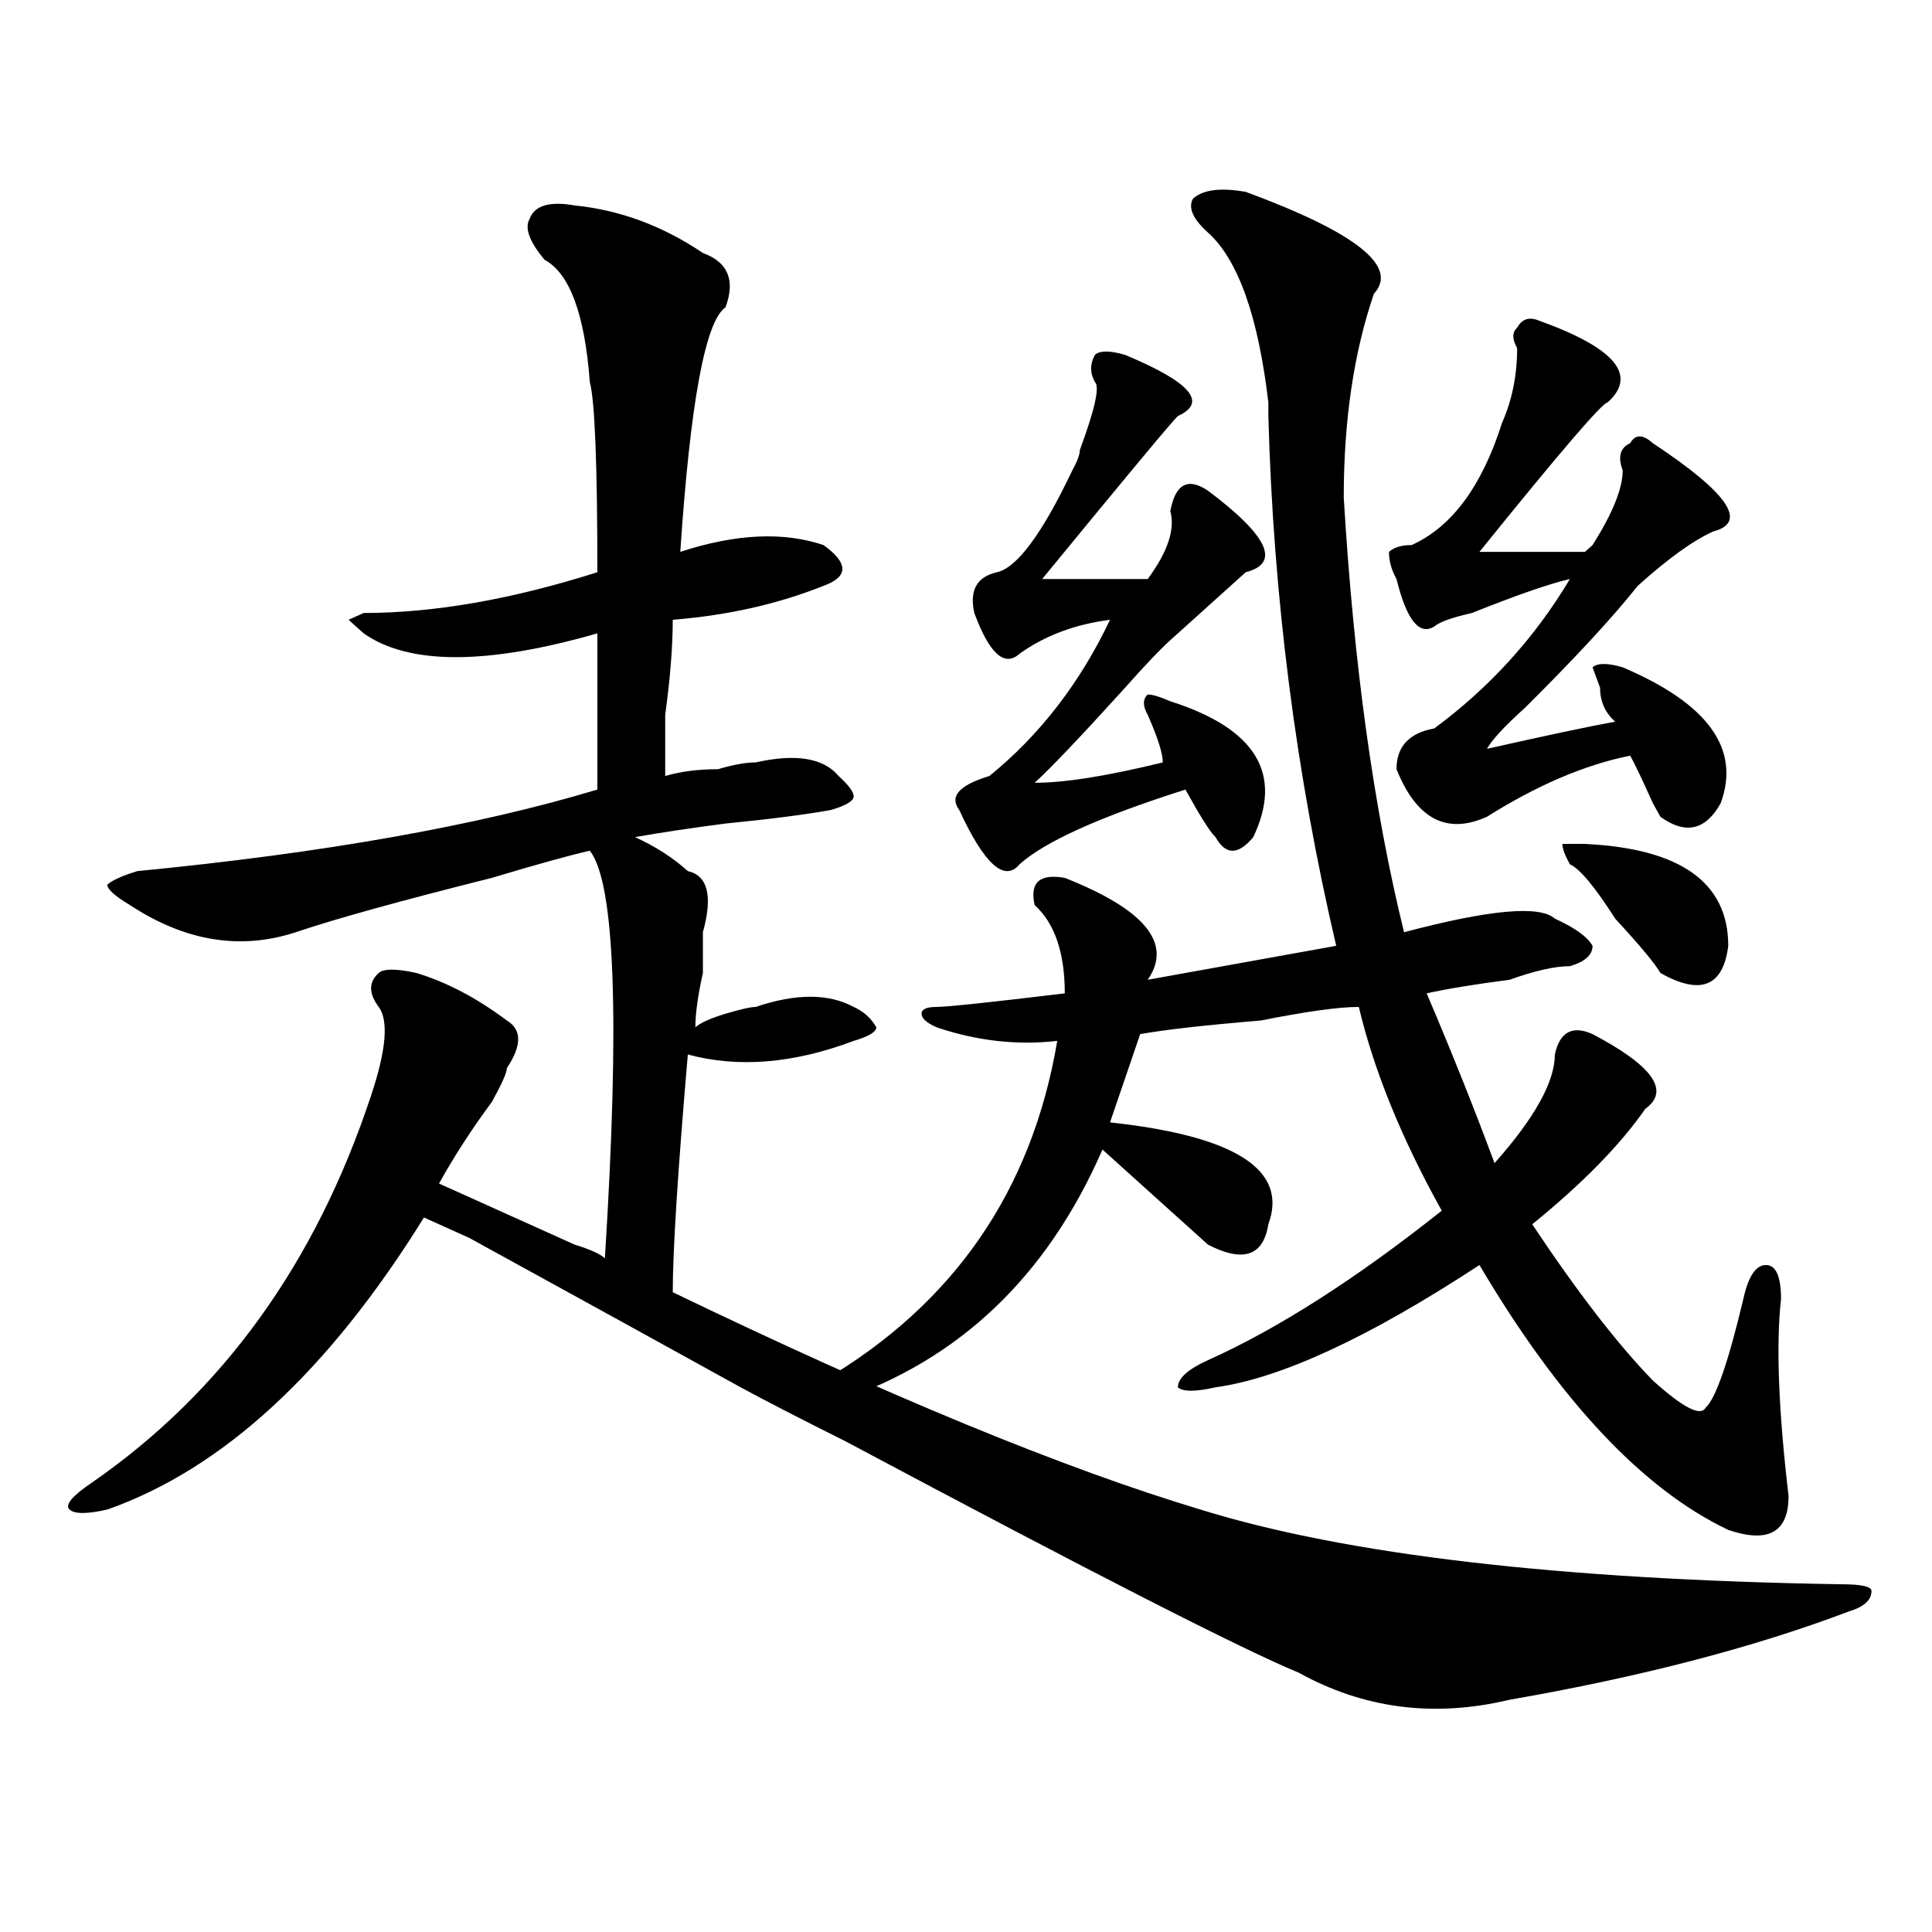 <?xml version="1.0" encoding="utf-8"?>
<!-- Generator: Adobe Illustrator 16.0.0, SVG Export Plug-In . SVG Version: 6.00 Build 0)  -->
<!DOCTYPE svg PUBLIC "-//W3C//DTD SVG 1.1//EN" "http://www.w3.org/Graphics/SVG/1.1/DTD/svg11.dtd">
<svg version="1.1" id="图层_1" xmlns="http://www.w3.org/2000/svg" xmlns:xlink="http://www.w3.org/1999/xlink" x="0px" y="0px"
	 width="1000px" height="1000px" viewBox="0 0 1000 1000" enable-background="new 0 0 1000 1000" xml:space="preserve">
<path d="M297.48,106.344c23.414,2.362,45.487,10.547,66.34,24.609c12.987,4.725,16.89,14.063,11.707,28.125
	c-10.427,7.031-18.231,49.219-23.414,126.563c28.597-9.338,53.292-10.547,74.145-3.516c12.987,9.394,12.987,16.425,0,21.094
	c-23.414,9.394-49.45,15.271-78.047,17.578c0,14.063-1.341,30.487-3.902,49.219c0,14.063,0,24.609,0,31.641
	c7.805-2.307,16.89-3.516,27.316-3.516c7.805-2.307,14.269-3.516,19.512-3.516c20.792-4.669,35.121-2.307,42.926,7.031
	c5.183,4.725,7.805,8.24,7.805,10.547c0,2.362-3.902,4.725-11.707,7.031c-13.048,2.362-31.219,4.725-54.633,7.031
	c-18.231,2.362-33.841,4.725-46.828,7.031c10.366,4.725,19.512,10.547,27.316,17.578c10.366,2.362,12.987,12.909,7.805,31.641
	c0,4.725,0,11.756,0,21.094c-2.622,11.756-3.902,21.094-3.902,28.125c2.562-2.307,7.805-4.669,15.609-7.031
	c7.805-2.307,12.987-3.516,15.609-3.516c20.792-7.031,37.683-7.031,50.73,0c5.183,2.362,9.085,5.878,11.707,10.547
	c0,2.362-3.902,4.725-11.707,7.031c-31.219,11.756-59.876,14.063-85.852,7.031c-5.243,60.975-7.805,101.953-7.805,123.047
	c111.827,53.943,202.922,91.406,273.164,112.5c75.425,23.4,185.972,36.31,331.699,38.672c10.366,0,15.609,1.153,15.609,3.516
	c0,4.669-3.902,8.185-11.707,10.547c-49.45,18.731-107.985,33.947-175.605,45.703c-39.023,9.338-75.485,4.669-109.266-14.063
	c-28.657-11.756-106.704-51.581-234.141-119.531c-23.414-11.7-41.646-21.094-54.633-28.125
	c-33.841-18.731-80.669-44.494-140.484-77.344c-10.427-4.669-18.231-8.185-23.414-10.547
	c-49.45,79.706-104.083,130.078-163.898,151.172c-10.427,2.362-16.95,2.362-19.512,0c-2.622-2.307,1.28-7.031,11.707-14.063
	c67.62-46.856,115.729-113.653,144.387-200.391c7.805-23.4,9.085-38.672,3.902-45.703c-5.243-7.031-5.243-12.854,0-17.578
	c2.562-2.307,9.085-2.307,19.512,0c15.609,4.725,31.219,12.909,46.828,24.609c7.805,4.725,7.805,12.909,0,24.609
	c0,2.362-2.622,8.24-7.805,17.578c-10.427,14.063-19.512,28.125-27.316,42.188c20.792,9.394,44.206,19.94,70.242,31.641
	c7.805,2.362,12.987,4.725,15.609,7.031c7.805-124.2,5.183-194.513-7.805-210.938c-10.427,2.362-27.316,7.031-50.73,14.063
	c-46.828,11.756-80.669,21.094-101.461,28.125c-28.657,9.394-57.255,4.725-85.852-14.063c-7.805-4.669-11.707-8.185-11.707-10.547
	c2.562-2.307,7.805-4.669,15.609-7.031c96.218-9.338,175.605-23.4,238.043-42.188c0-37.463,0-64.435,0-80.859
	c-57.255,16.425-97.559,16.425-120.973,0l-7.805-7.031l7.805-3.516c36.401,0,76.706-7.031,120.973-21.094
	c0-56.25-1.341-89.044-3.902-98.438c-2.622-35.156-10.427-56.25-23.414-63.281c-7.805-9.338-10.427-16.369-7.805-21.094
	C276.628,106.344,284.433,104.037,297.48,106.344z M711.129,152.047c-10.427,30.487-15.609,65.644-15.609,105.469
	c5.183,86.737,15.609,161.719,31.219,225c44.206-11.7,70.242-14.063,78.047-7.031c10.366,4.725,16.89,9.394,19.512,14.063
	c0,4.725-3.902,8.24-11.707,10.547c-7.805,0-18.231,2.362-31.219,7.031c-18.231,2.362-32.56,4.725-42.926,7.031
	c12.987,30.487,24.694,59.766,35.121,87.891c20.792-23.4,31.219-42.188,31.219-56.25c2.562-11.7,9.085-15.216,19.512-10.547
	c31.219,16.425,40.304,29.334,27.316,38.672c-13.048,18.787-32.56,38.672-58.535,59.766c23.414,35.156,44.206,62.128,62.438,80.859
	c15.609,14.063,24.694,18.787,27.316,14.063c5.183-4.669,11.707-23.4,19.512-56.25c2.562-11.7,6.464-17.578,11.707-17.578
	c5.183,0,7.805,5.878,7.805,17.578c-2.622,23.456-1.341,57.459,3.902,101.953c0,18.787-10.427,24.609-31.219,17.578
	c-44.267-21.094-87.192-66.797-128.777-137.109C708.507,692.3,662.96,713.394,629.18,718.063c-10.427,2.362-16.95,2.362-19.512,0
	c0-4.669,5.183-9.338,15.609-14.063c36.401-16.369,76.706-42.188,120.973-77.344c-20.853-37.463-35.121-72.619-42.926-105.469
	c-10.427,0-27.316,2.362-50.73,7.031c-28.657,2.362-49.45,4.725-62.438,7.031l-15.609,45.703
	c64.999,7.031,92.315,24.609,81.949,52.734c-2.622,16.425-13.048,19.94-31.219,10.547c-15.609-14.063-33.841-30.432-54.633-49.219
	C541.987,660.659,496.5,704,434.063,725.094c-7.805,4.725-13.048,5.878-15.609,3.516c-2.622-4.669,0-9.338,7.805-14.063
	c67.62-39.825,107.925-98.438,120.973-175.781c-20.853,2.362-41.646,0-62.438-7.031c-5.243-2.307-7.805-4.669-7.805-7.031
	c0-2.307,2.562-3.516,7.805-3.516c5.183,0,27.316-2.307,66.34-7.031c0-21.094-5.243-36.31-15.609-45.703
	c-2.622-11.7,2.562-16.369,15.609-14.063c41.585,16.425,55.913,34.003,42.926,52.734c39.023-7.031,71.522-12.854,97.559-17.578
	c-20.853-89.044-32.56-180.45-35.121-274.219v-7.031c-5.243-44.494-15.609-73.828-31.219-87.891
	c-7.805-7.031-10.427-12.854-7.805-17.578c5.183-4.669,14.269-5.822,27.316-3.516C701.983,120.406,724.116,137.984,711.129,152.047z
	 M582.352,183.688c33.78,14.063,42.926,24.609,27.316,31.641c-2.622,2.362-26.036,30.487-70.242,84.375h54.633
	c10.366-14.063,14.269-25.763,11.707-35.156c2.562-14.063,9.085-17.578,19.512-10.547c31.219,23.456,37.683,37.519,19.512,42.188
	c-2.622,2.362-9.146,8.24-19.512,17.578c-7.805,7.031-14.329,12.909-19.512,17.578c-5.243,4.725-13.048,12.909-23.414,24.609
	c-23.414,25.818-39.023,42.188-46.828,49.219c15.609,0,37.683-3.516,66.34-10.547c0-4.669-2.622-12.854-7.805-24.609
	c-2.622-4.669-2.622-8.185,0-10.547c2.562,0,6.464,1.209,11.707,3.516c44.206,14.063,58.535,37.519,42.926,70.313
	c-7.805,9.394-14.329,9.394-19.512,0c-2.622-2.307-7.805-10.547-15.609-24.609c-44.267,14.063-72.864,26.972-85.852,38.672
	c-7.805,9.394-18.231,0-31.219-28.125c-5.243-7.031,0-12.854,15.609-17.578c25.976-21.094,46.828-48.01,62.438-80.859
	c-18.231,2.362-33.841,8.24-46.828,17.578c-7.805,7.031-15.609,0-23.414-21.094c-2.622-11.7,1.28-18.731,11.707-21.094
	c10.366-2.307,23.414-19.885,39.023-52.734c2.562-4.669,3.902-8.185,3.902-10.547c7.805-21.094,10.366-32.794,7.805-35.156
	c-2.622-4.669-2.622-9.338,0-14.063C569.304,181.381,574.547,181.381,582.352,183.688z M796.98,166.109
	c39.023,14.063,50.73,28.125,35.121,42.188c-2.622,0-24.755,25.818-66.34,77.344h54.633l3.902-3.516
	c10.366-16.369,15.609-29.278,15.609-38.672c-2.622-7.031-1.341-11.7,3.902-14.063c2.562-4.669,6.464-4.669,11.707,0
	c39.023,25.818,49.39,41.034,31.219,45.703c-10.427,4.725-23.414,14.063-39.023,28.125c-13.048,16.425-32.56,37.519-58.535,63.281
	c-10.427,9.394-16.95,16.425-19.512,21.094c31.219-7.031,53.292-11.7,66.34-14.063c-5.243-4.669-7.805-10.547-7.805-17.578
	l-3.902-10.547c2.562-2.307,7.805-2.307,15.609,0c44.206,18.787,61.097,42.188,50.73,70.313
	c-7.805,14.063-18.231,16.425-31.219,7.031l-3.902-7.031c-5.243-11.7-9.146-19.885-11.707-24.609
	c-23.414,4.725-48.169,15.271-74.145,31.641c-20.853,9.394-36.462,1.209-46.828-24.609c0-11.7,6.464-18.731,19.512-21.094
	c28.597-21.094,52.011-46.856,70.242-77.344c-10.427,2.362-27.316,8.24-50.73,17.578c-10.427,2.362-16.95,4.725-19.512,7.031
	c-7.805,4.725-14.329-3.516-19.512-24.609c-2.622-4.669-3.902-9.338-3.902-14.063c2.562-2.307,6.464-3.516,11.707-3.516
	c20.792-9.338,36.401-30.432,46.828-63.281c5.183-11.7,7.805-24.609,7.805-38.672c-2.622-4.669-2.622-8.185,0-10.547
	C787.835,164.956,791.737,163.803,796.98,166.109z M820.395,436.813c49.39,2.362,74.145,19.94,74.145,52.734
	c-2.622,21.094-14.329,25.818-35.121,14.063c-2.622-4.669-10.427-14.063-23.414-28.125c-10.427-16.369-18.231-25.763-23.414-28.125
	c-2.622-4.669-3.902-8.185-3.902-10.547H820.395z"/>
</svg>

